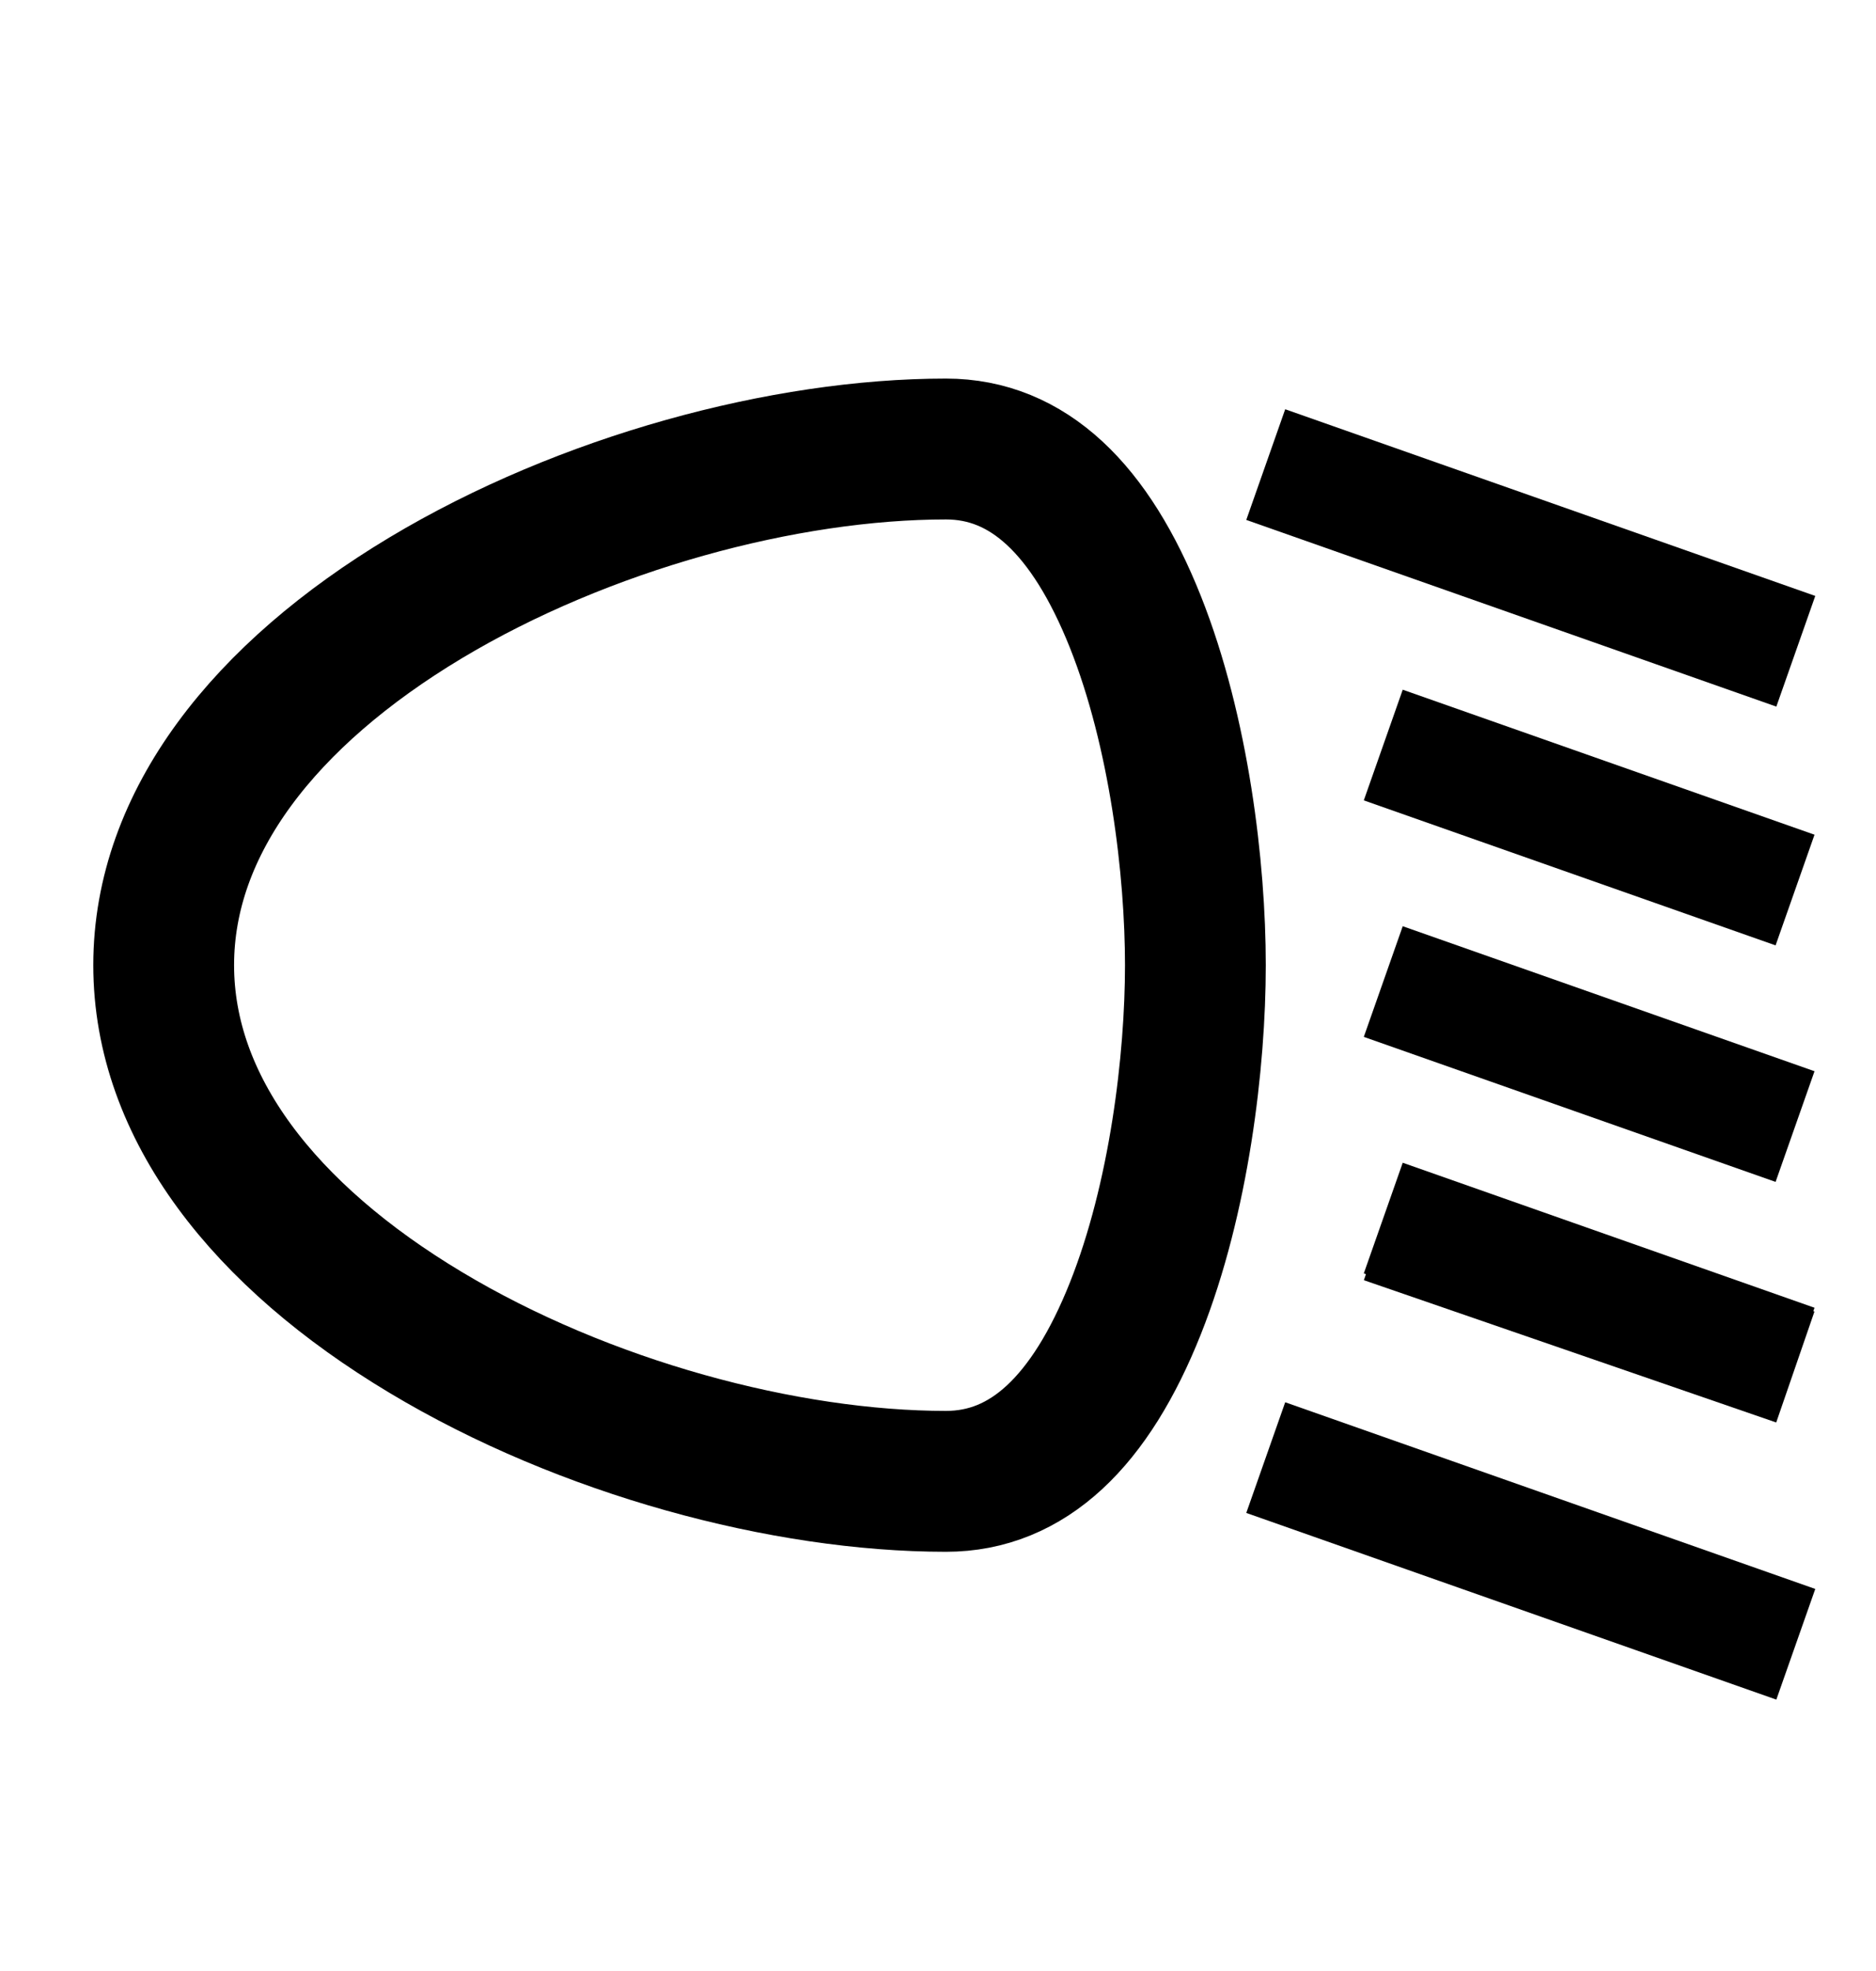 <svg width="20" height="21" viewBox="0 0 20 21" fill="none" xmlns="http://www.w3.org/2000/svg">
<path d="M13.494 4.95L19.145 6.939" stroke="black" stroke-width="1.25"/>
<path d="M13.494 15.53L19.145 17.519" stroke="black" stroke-width="1.25"/>
<path d="M14.747 7.938L19.137 9.483" stroke="black" stroke-width="1.25"/>
<path d="M14.747 10.458L19.137 12.003" stroke="black" stroke-width="1.25"/>
<path d="M14.744 13.049L19.14 14.565" stroke="black" stroke-width="1.25"/>
<path d="M14.747 12.978L19.137 14.523" stroke="black" stroke-width="1.25"/>
<path d="M12.744 10.283C12.744 11.305 12.572 12.765 12.104 13.941C11.625 15.143 10.96 15.783 10.085 15.783C8.371 15.783 6.232 15.213 4.536 14.195C2.823 13.168 1.745 11.805 1.745 10.283C1.745 8.762 2.823 7.399 4.536 6.371C6.232 5.354 8.371 4.784 10.085 4.784C10.96 4.784 11.625 5.424 12.104 6.625C12.572 7.801 12.744 9.262 12.744 10.283Z" stroke="black" stroke-width="1.501"/>
</svg>

